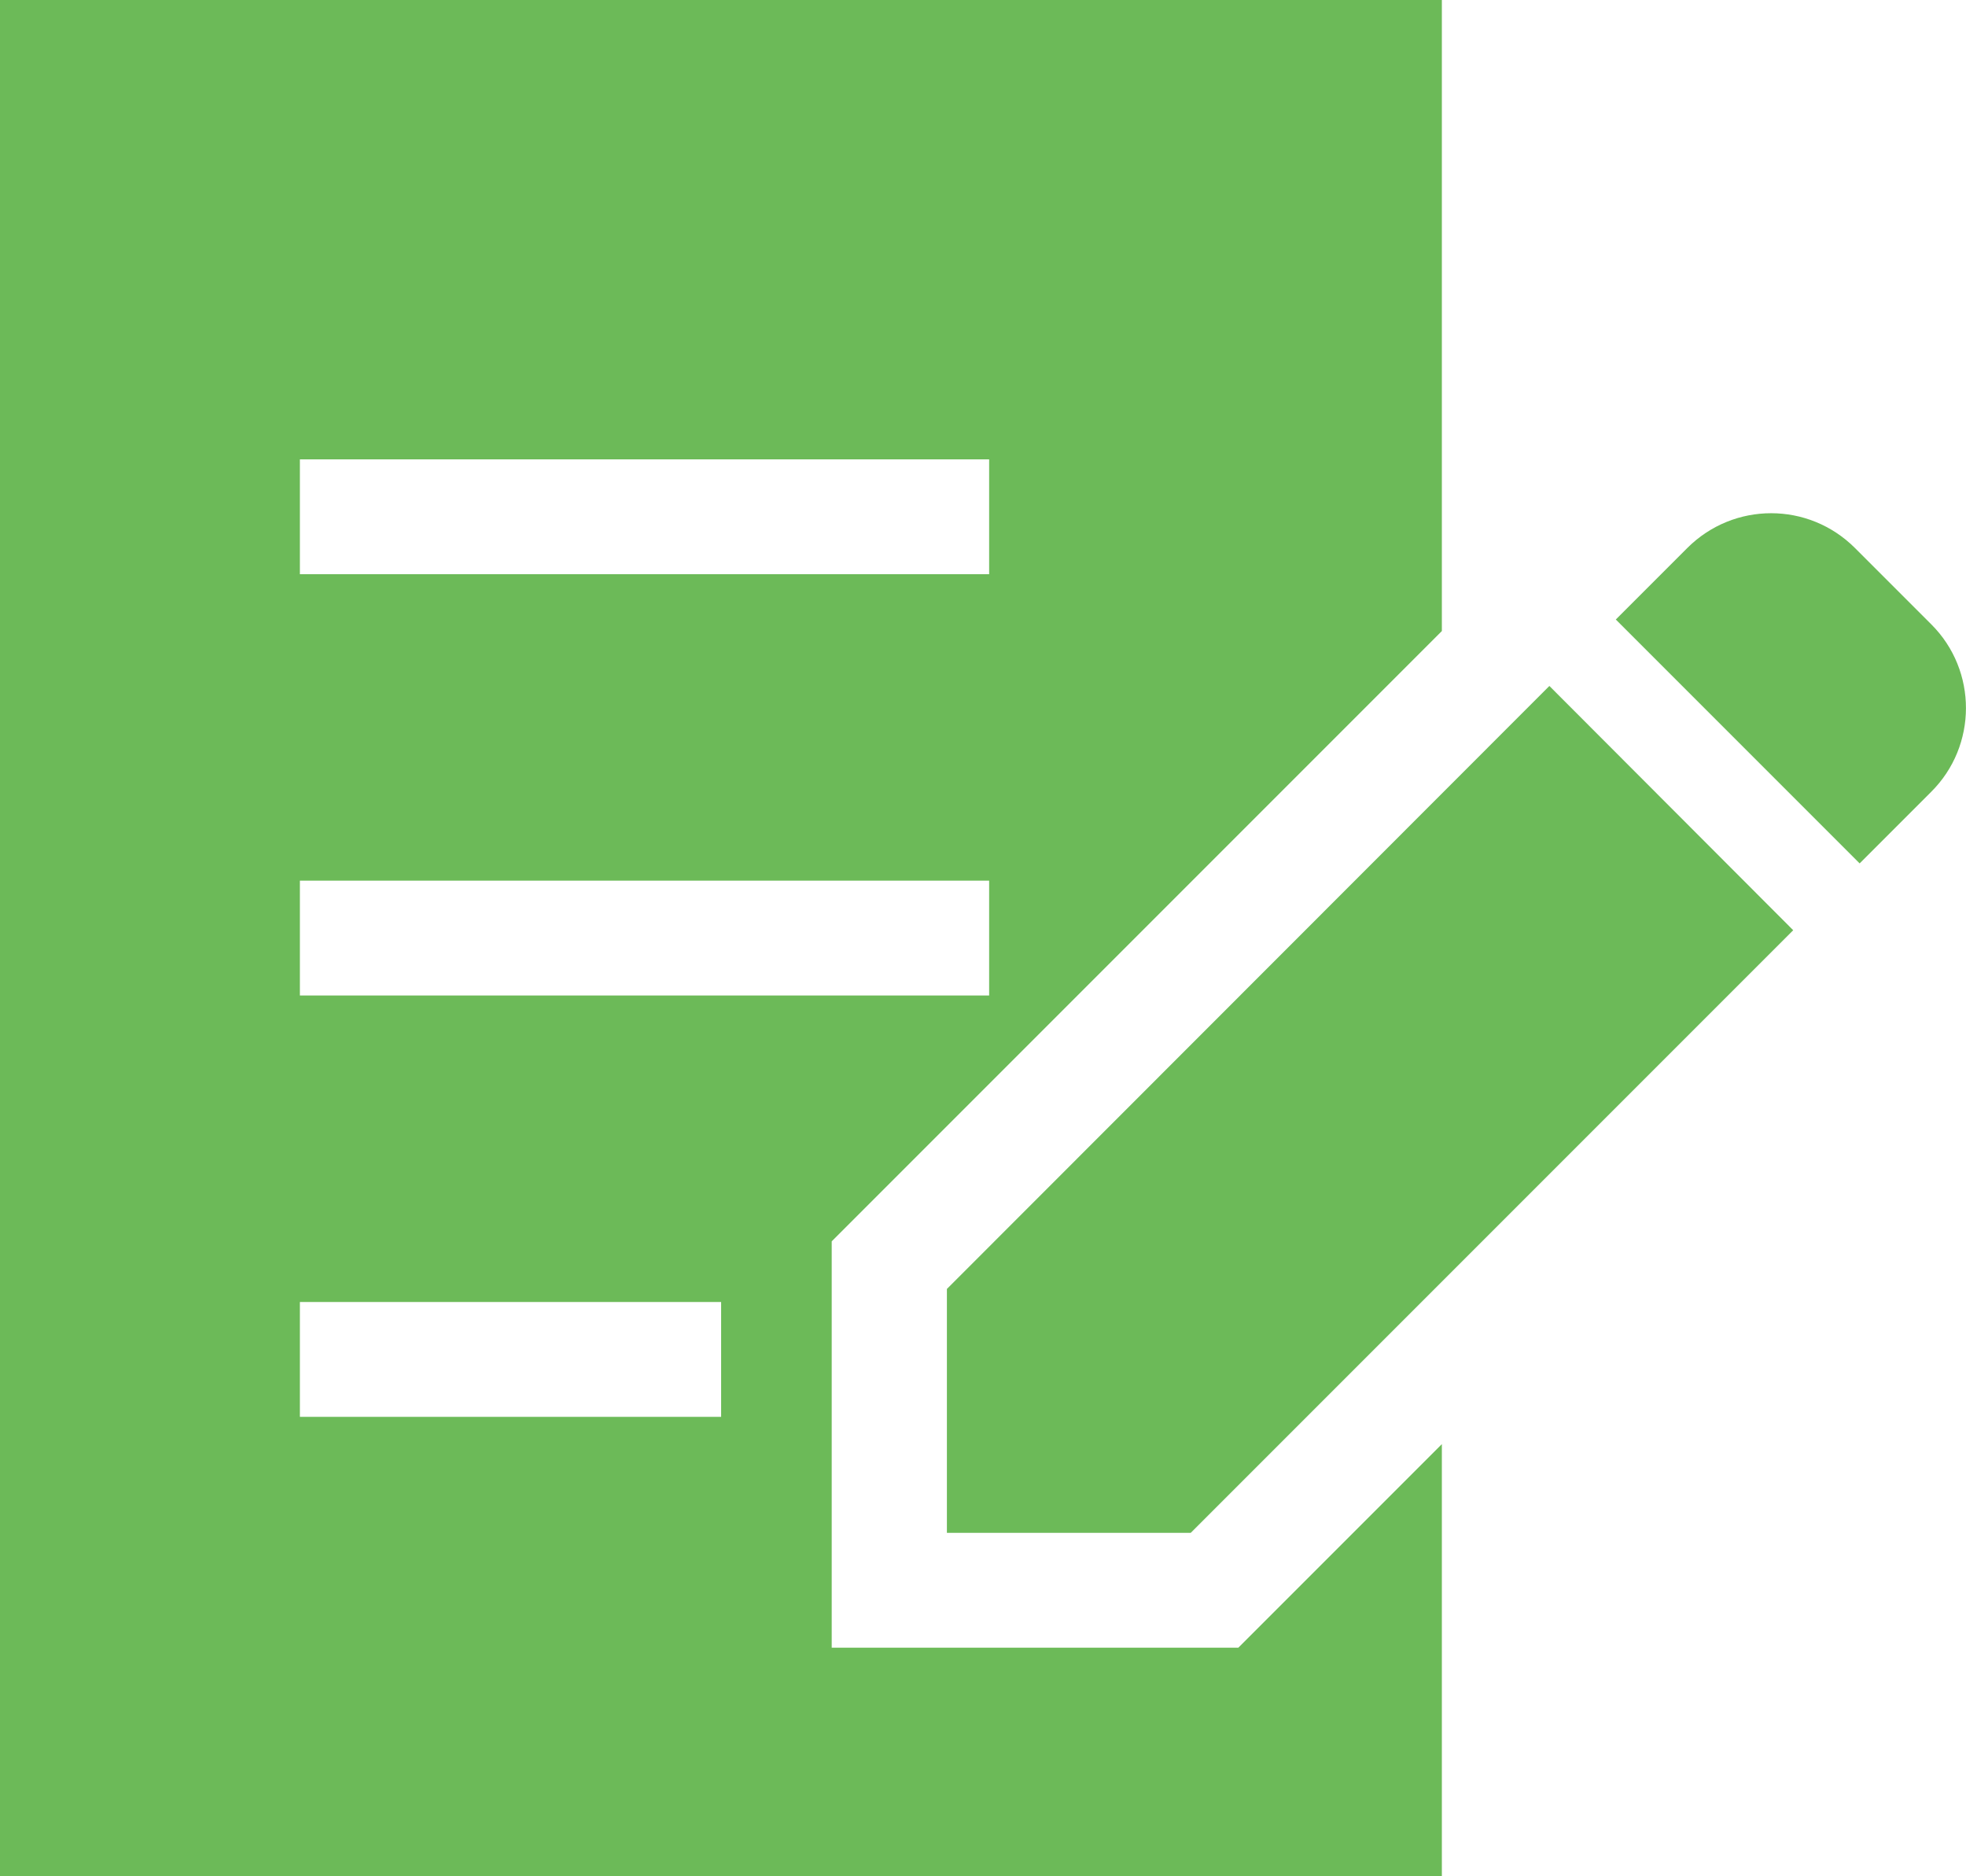 <?xml version="1.0" encoding="utf-8"?>
<!-- Generator: Adobe Illustrator 23.0.6, SVG Export Plug-In . SVG Version: 6.00 Build 0)  -->
<svg version="1.1" id="_x32_" xmlns="http://www.w3.org/2000/svg" xmlns:xlink="http://www.w3.org/1999/xlink" x="0px" y="0px" preserveAspectRatio="xMinYMid"
	 viewBox="0 0 512 488.5" style="enable-background:new 0 0 512 488.5;" xml:space="preserve">
<style type="text/css">
	.st0{fill:#6cba58;}
</style>
<g>
	<path class="st0" d="M503,162.6l-19.9-19.9c-12.1-12.1-31.6-12.1-43.7,0l-18.6,18.6l63.5,63.5l18.6-18.6
		C515,194.2,515,174.6,503,162.6z"/>
	<polygon class="st0" points="246.6,335.6 246.6,399.1 310.1,399.1 467,242.2 403.5,178.6 	"/>
	<path class="st0" d="M216.6,429V323.2l158.9-158.9V0H0v488.5h375.5V376L322.5,429H216.6z M78.1,119.6h179.5v29.9H78.1V119.6z
		 M78.1,229.3h179.5v29.9H78.1V229.3z M187.8,368.9H78.1V339h109.7V368.9z"/>
</g>
</svg>
